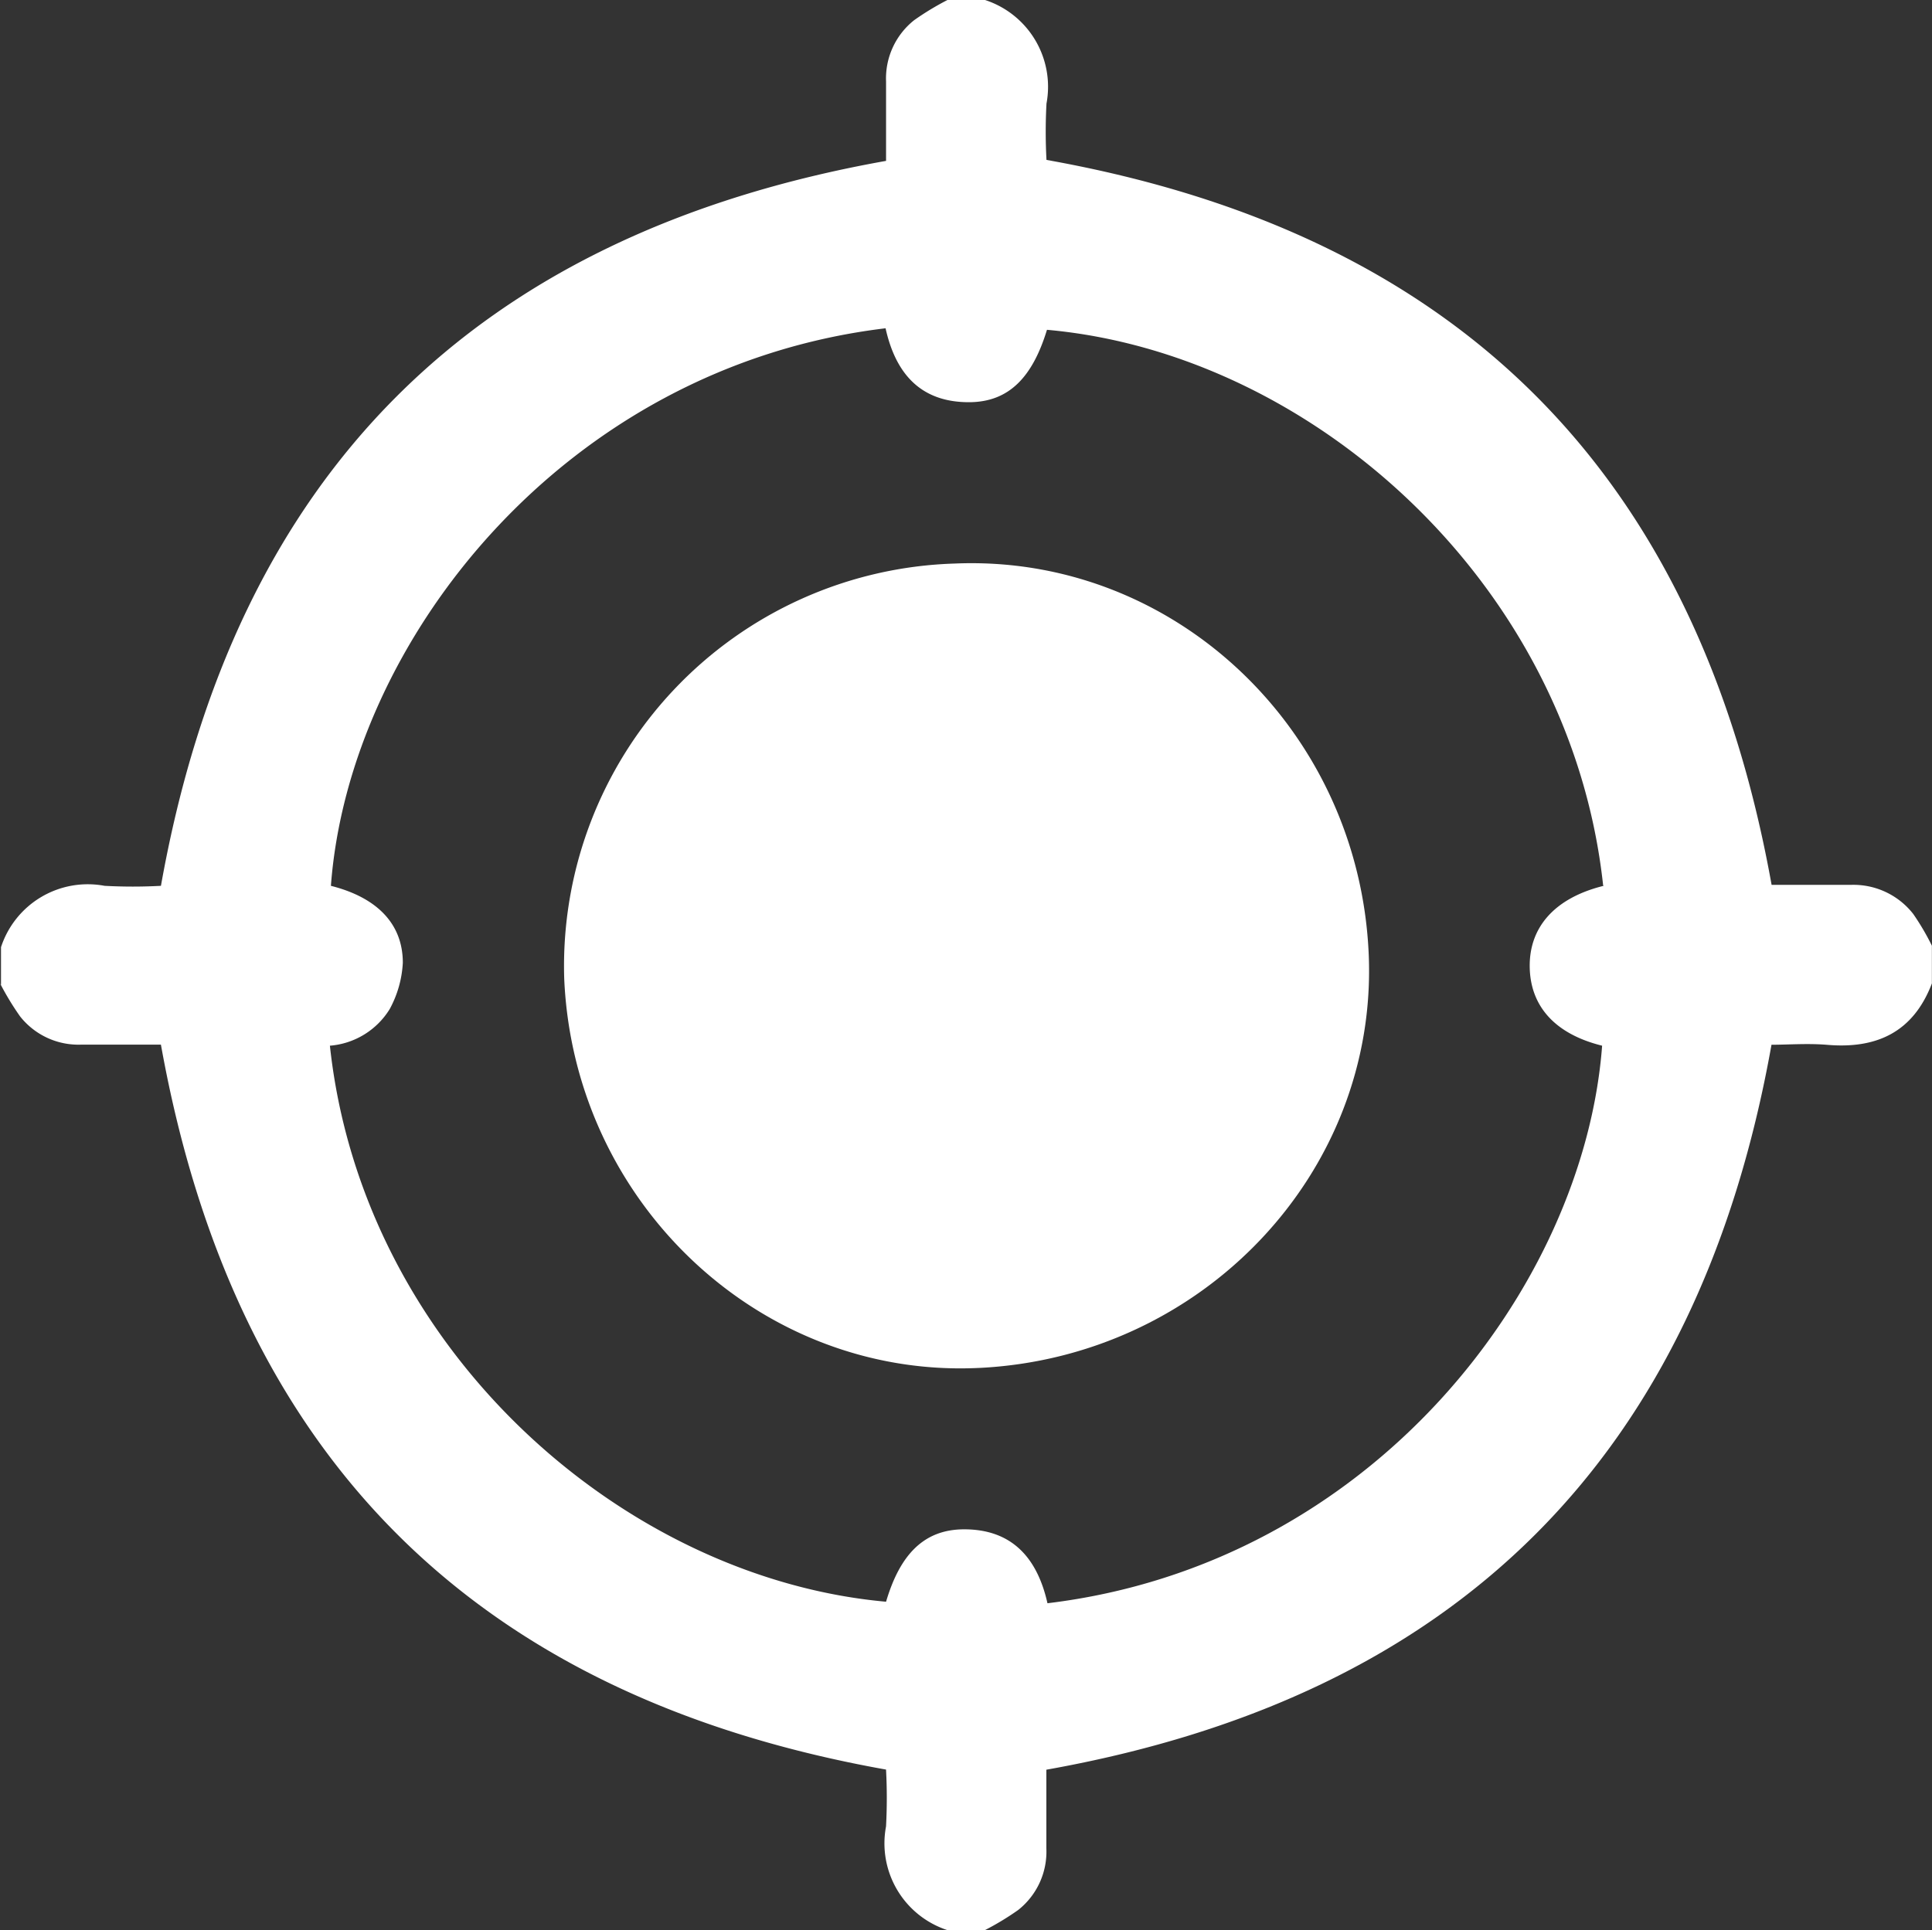 <svg xmlns="http://www.w3.org/2000/svg" width="90" height="89.93" viewBox="0 0 90 89.93">
  <rect x="0" y="0" width="90" height="89.93" fill="#333333" stroke="none"/>
  <g id="crosshair" transform="translate(-767.8 -347.9)">
    <g id="Layer_1" transform="translate(767.8 347.9)">
      <path id="Path_16718" data-name="Path 16718" d="M767.847,393.79v-1.757a4.251,4.251,0,0,1,4.826-2.858,24.468,24.468,0,0,0,2.624,0c3.42-19.185,14.594-30.359,33.779-33.779v-3.7a3.464,3.464,0,0,1,1.312-2.858,12.92,12.92,0,0,1,1.546-.937h1.757a4.251,4.251,0,0,1,2.858,4.826,24.453,24.453,0,0,0,0,2.624c19.185,3.42,30.336,14.617,33.779,33.779h3.7a3.533,3.533,0,0,1,2.9,1.359,11.6,11.6,0,0,1,.867,1.476v1.757c-.867,2.272-2.577,3.069-4.919,2.858-.89-.07-1.8,0-2.553,0-3.42,19.162-14.594,30.359-33.779,33.779v3.678a3.464,3.464,0,0,1-1.312,2.858,12.925,12.925,0,0,1-1.546.937h-1.757A4.251,4.251,0,0,1,809.075,433a24.92,24.92,0,0,0,0-2.647c-19.162-3.42-30.336-14.594-33.779-33.779h-3.7a3.464,3.464,0,0,1-2.858-1.312,12.922,12.922,0,0,1-.937-1.546Zm74.633-4.638c-1.523-14.055-13.563-24.784-25.908-25.885-.679,2.225-1.78,3.35-3.584,3.373-2.3.023-3.467-1.335-3.935-3.444-14.992,1.8-24.995,14.617-25.838,25.979,2.132.539,3.35,1.757,3.35,3.584a5.057,5.057,0,0,1-.609,2.155,3.607,3.607,0,0,1-2.788,1.71c1.523,14.149,13.657,24.807,25.908,25.908.656-2.225,1.78-3.35,3.584-3.373,2.3-.023,3.467,1.359,3.935,3.444,15.156-1.827,24.995-14.758,25.838-25.979-2.179-.539-3.35-1.827-3.373-3.678s1.171-3.209,3.443-3.771Z" transform="translate(-767.8 -347.9)" fill="#fff"/>
      <path id="Path_16719" data-name="Path 16719" d="M899.222,497.424c-10.143.469-18.834-7.707-19.279-18.155a18.768,18.768,0,0,1,18.178-19.326c10.213-.445,18.857,7.73,19.3,18.225.422,10.143-7.73,18.764-18.178,19.256Z" transform="translate(-853.66 -433.684)" fill="#fff"/>
    </g>
  </g>
</svg>
